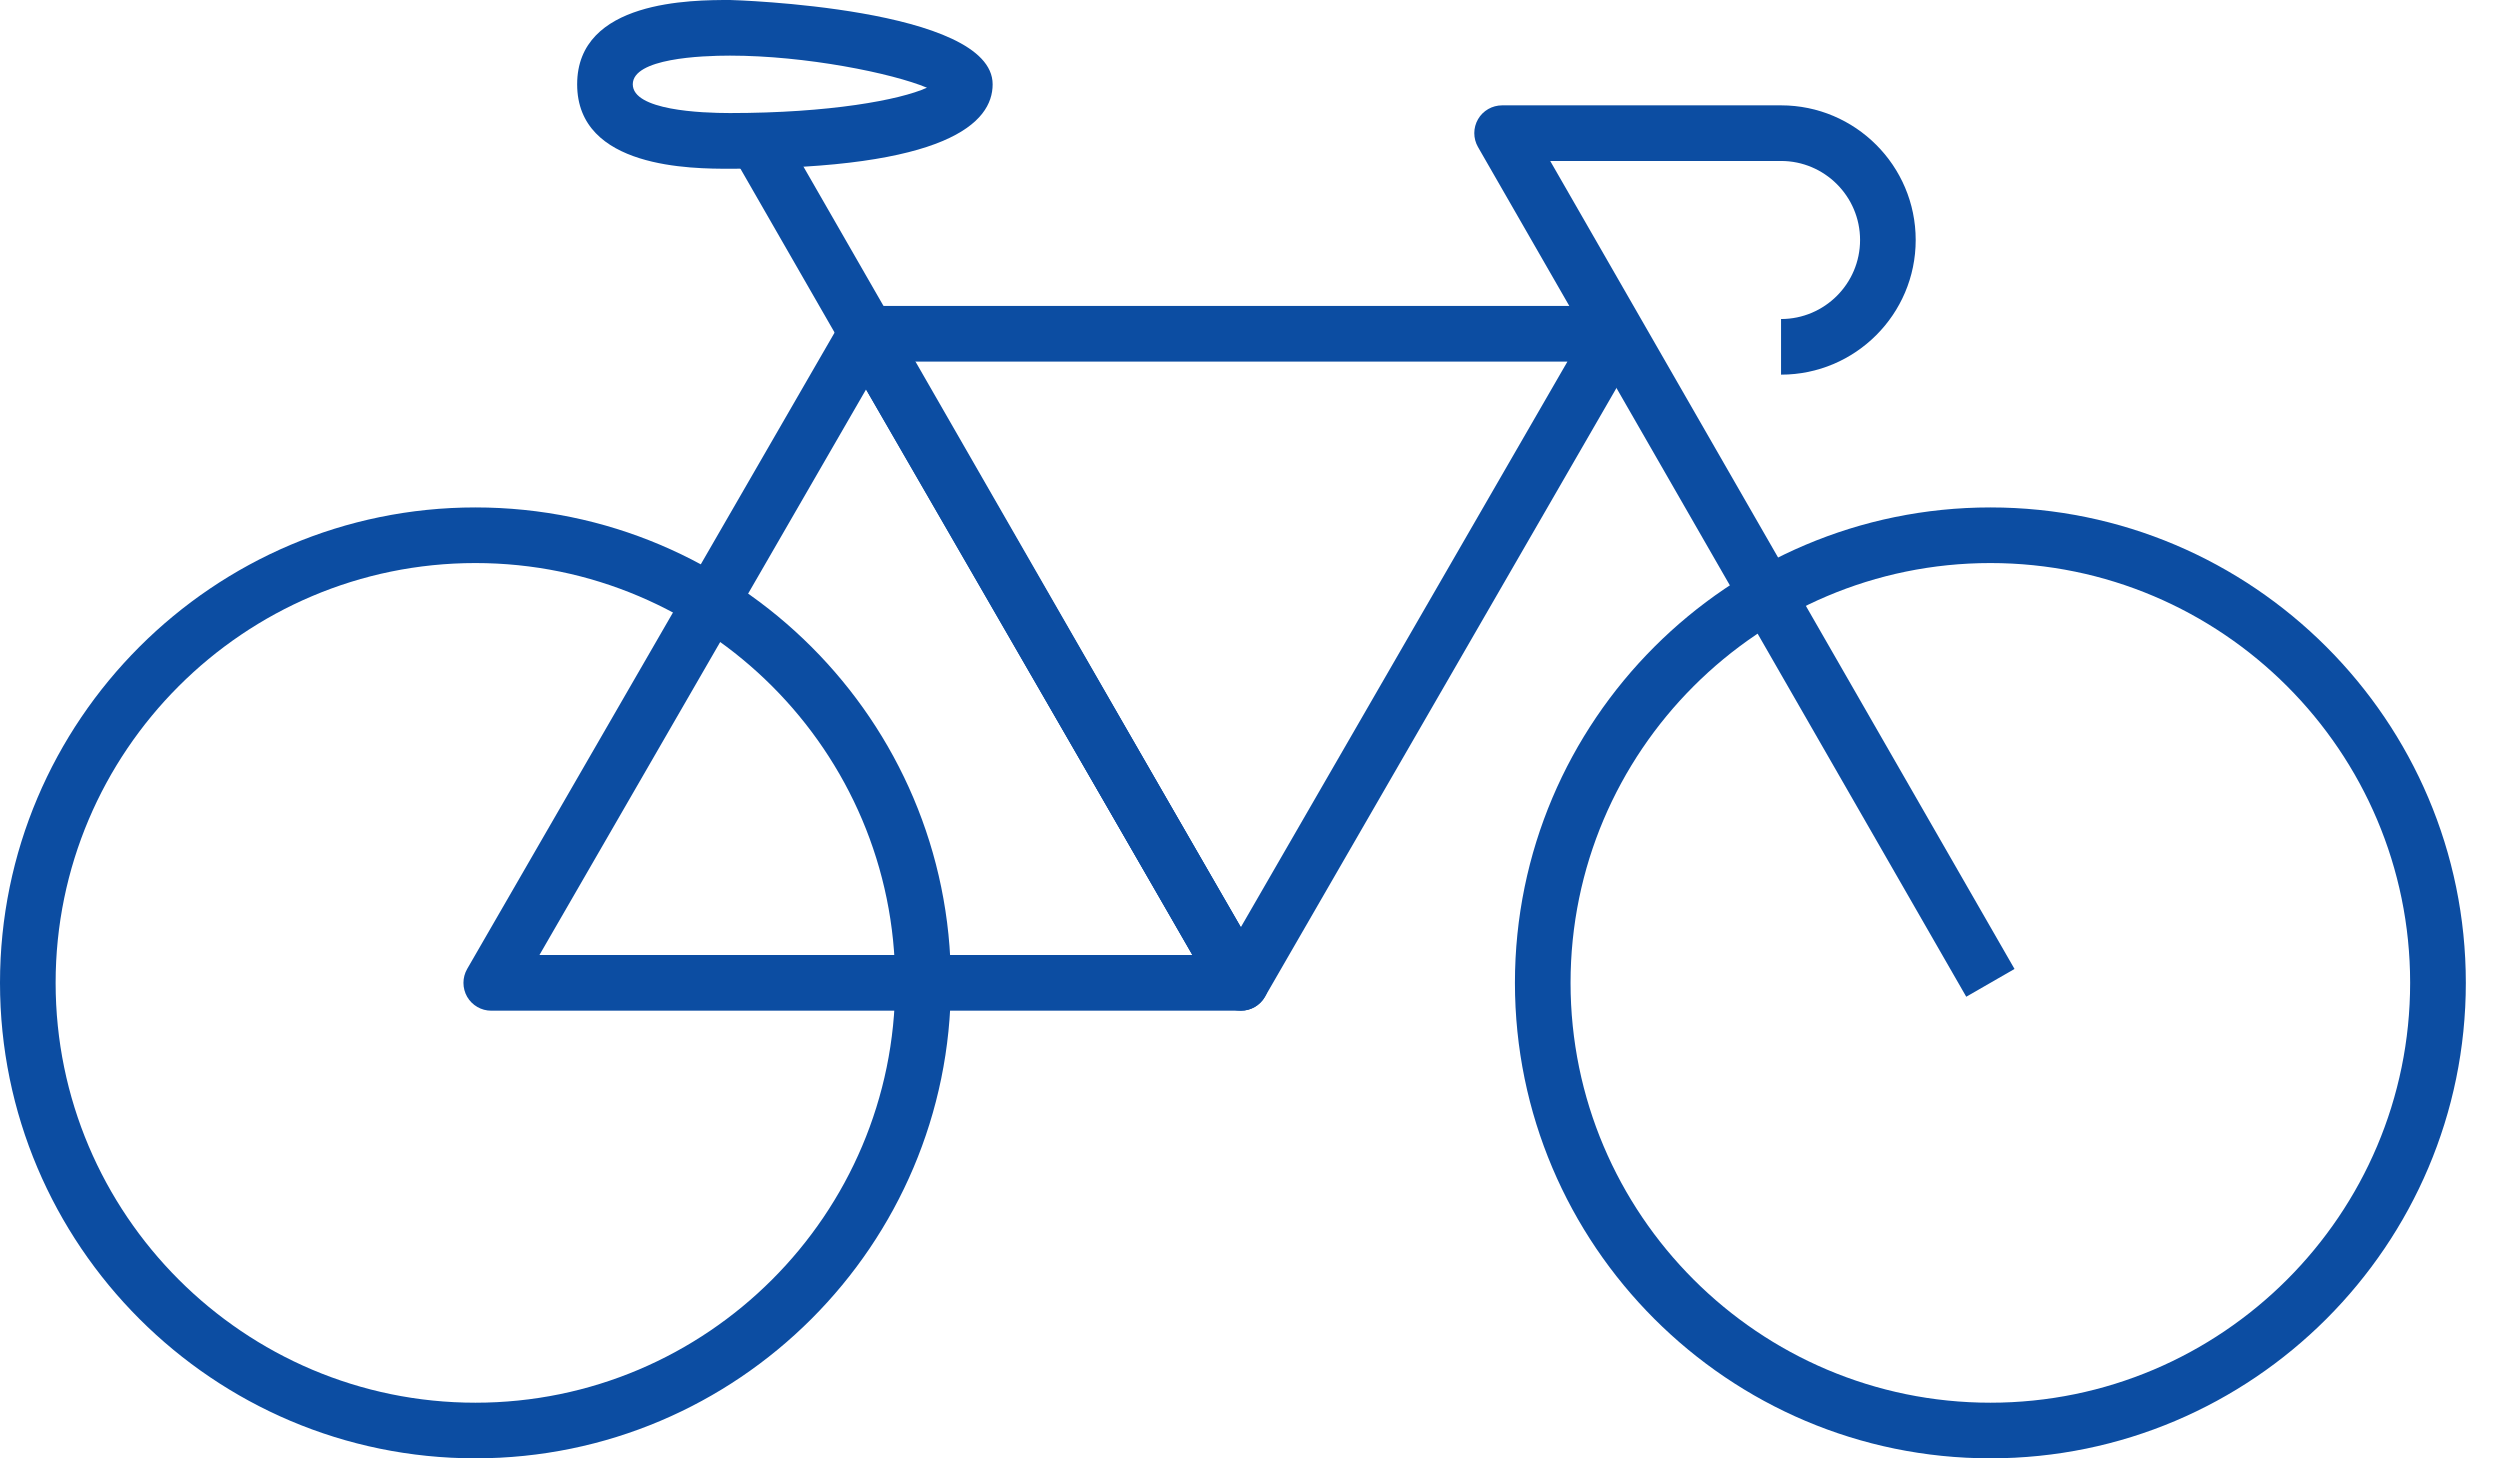 <?xml version="1.0" standalone="no"?>
<!DOCTYPE svg PUBLIC "-//W3C//DTD SVG 1.1//EN" "http://www.w3.org/Graphics/SVG/1.1/DTD/svg11.dtd">
<svg xmlns="http://www.w3.org/2000/svg" width="36" height="21" viewBox="0 0 36 21" fill="none">
<path d="M6.846 8.108C3.513 8.108 0.801 10.821 0.801 14.153C0.801 17.487 3.513 20.199 6.846 20.199C10.179 20.199 12.891 17.487 12.891 14.153C12.891 10.821 10.179 8.108 6.846 8.108ZM6.846 21C3.071 21 0 17.928 0 14.153C0 10.379 3.071 7.307 6.846 7.307C10.621 7.307 13.693 10.379 13.693 14.153C13.693 17.928 10.621 21 6.846 21Z" fill="#0C4DA2"/>
<path d="M28.662 8.108C25.328 8.108 22.616 10.821 22.616 14.153C22.616 17.487 25.328 20.199 28.662 20.199C31.995 20.199 34.706 17.487 34.706 14.153C34.706 10.821 31.995 8.108 28.662 8.108ZM28.662 21C24.886 21 21.815 17.928 21.815 14.153C21.815 10.379 24.886 7.307 28.662 7.307C32.436 7.307 35.508 10.379 35.508 14.153C35.508 17.928 32.436 21 28.662 21Z" fill="#0C4DA2"/>
<path d="M7.768 13.752H17.174L12.471 5.608L7.768 13.752ZM17.868 14.554H7.074C6.931 14.554 6.799 14.478 6.727 14.354C6.656 14.23 6.656 14.077 6.727 13.953L12.124 4.606C12.195 4.482 12.328 4.405 12.471 4.405C12.614 4.405 12.746 4.482 12.818 4.606L18.215 13.953C18.286 14.077 18.286 14.23 18.215 14.354C18.143 14.478 18.011 14.554 17.868 14.554Z" fill="#0C4DA2"/>
<path d="M17.514 14.353L10.483 2.117L11.178 1.718L18.209 13.953L17.514 14.353Z" fill="#0C4DA2"/>
<path d="M13.165 5.207L17.868 13.352L22.571 5.207H13.165ZM17.868 14.554C17.725 14.554 17.593 14.478 17.521 14.354L12.125 5.007C12.053 4.882 12.053 4.73 12.125 4.606C12.196 4.482 12.329 4.405 12.472 4.405H23.265C23.408 4.405 23.541 4.482 23.612 4.606C23.683 4.73 23.683 4.882 23.612 5.007L18.215 14.354C18.144 14.478 18.012 14.554 17.868 14.554Z" fill="#0C4DA2"/>
<path d="M10.512 0.801C10.092 0.801 9.112 0.841 9.112 1.214C9.112 1.588 10.092 1.628 10.512 1.628C11.943 1.628 12.958 1.44 13.348 1.263C12.848 1.054 11.605 0.801 10.512 0.801ZM10.512 2.43C9.968 2.43 8.311 2.43 8.311 1.214C8.311 -2.24113e-05 9.968 -2.47955e-05 10.512 -2.47955e-05C10.55 -2.47955e-05 14.294 0.11 14.294 1.214C14.294 1.769 13.638 2.43 10.512 2.43Z" fill="#0C4DA2"/>
<path d="M28.314 14.353L21.283 2.117C21.212 1.993 21.212 1.84 21.284 1.716C21.355 1.593 21.488 1.517 21.631 1.517H25.647C26.716 1.517 27.586 2.386 27.586 3.456C27.586 4.526 26.716 5.395 25.647 5.395V4.594C26.274 4.594 26.785 4.084 26.785 3.456C26.785 2.828 26.274 2.318 25.647 2.318H22.323L29.009 13.953L28.314 14.353Z" fill="#0C4DA2"/>
</svg>